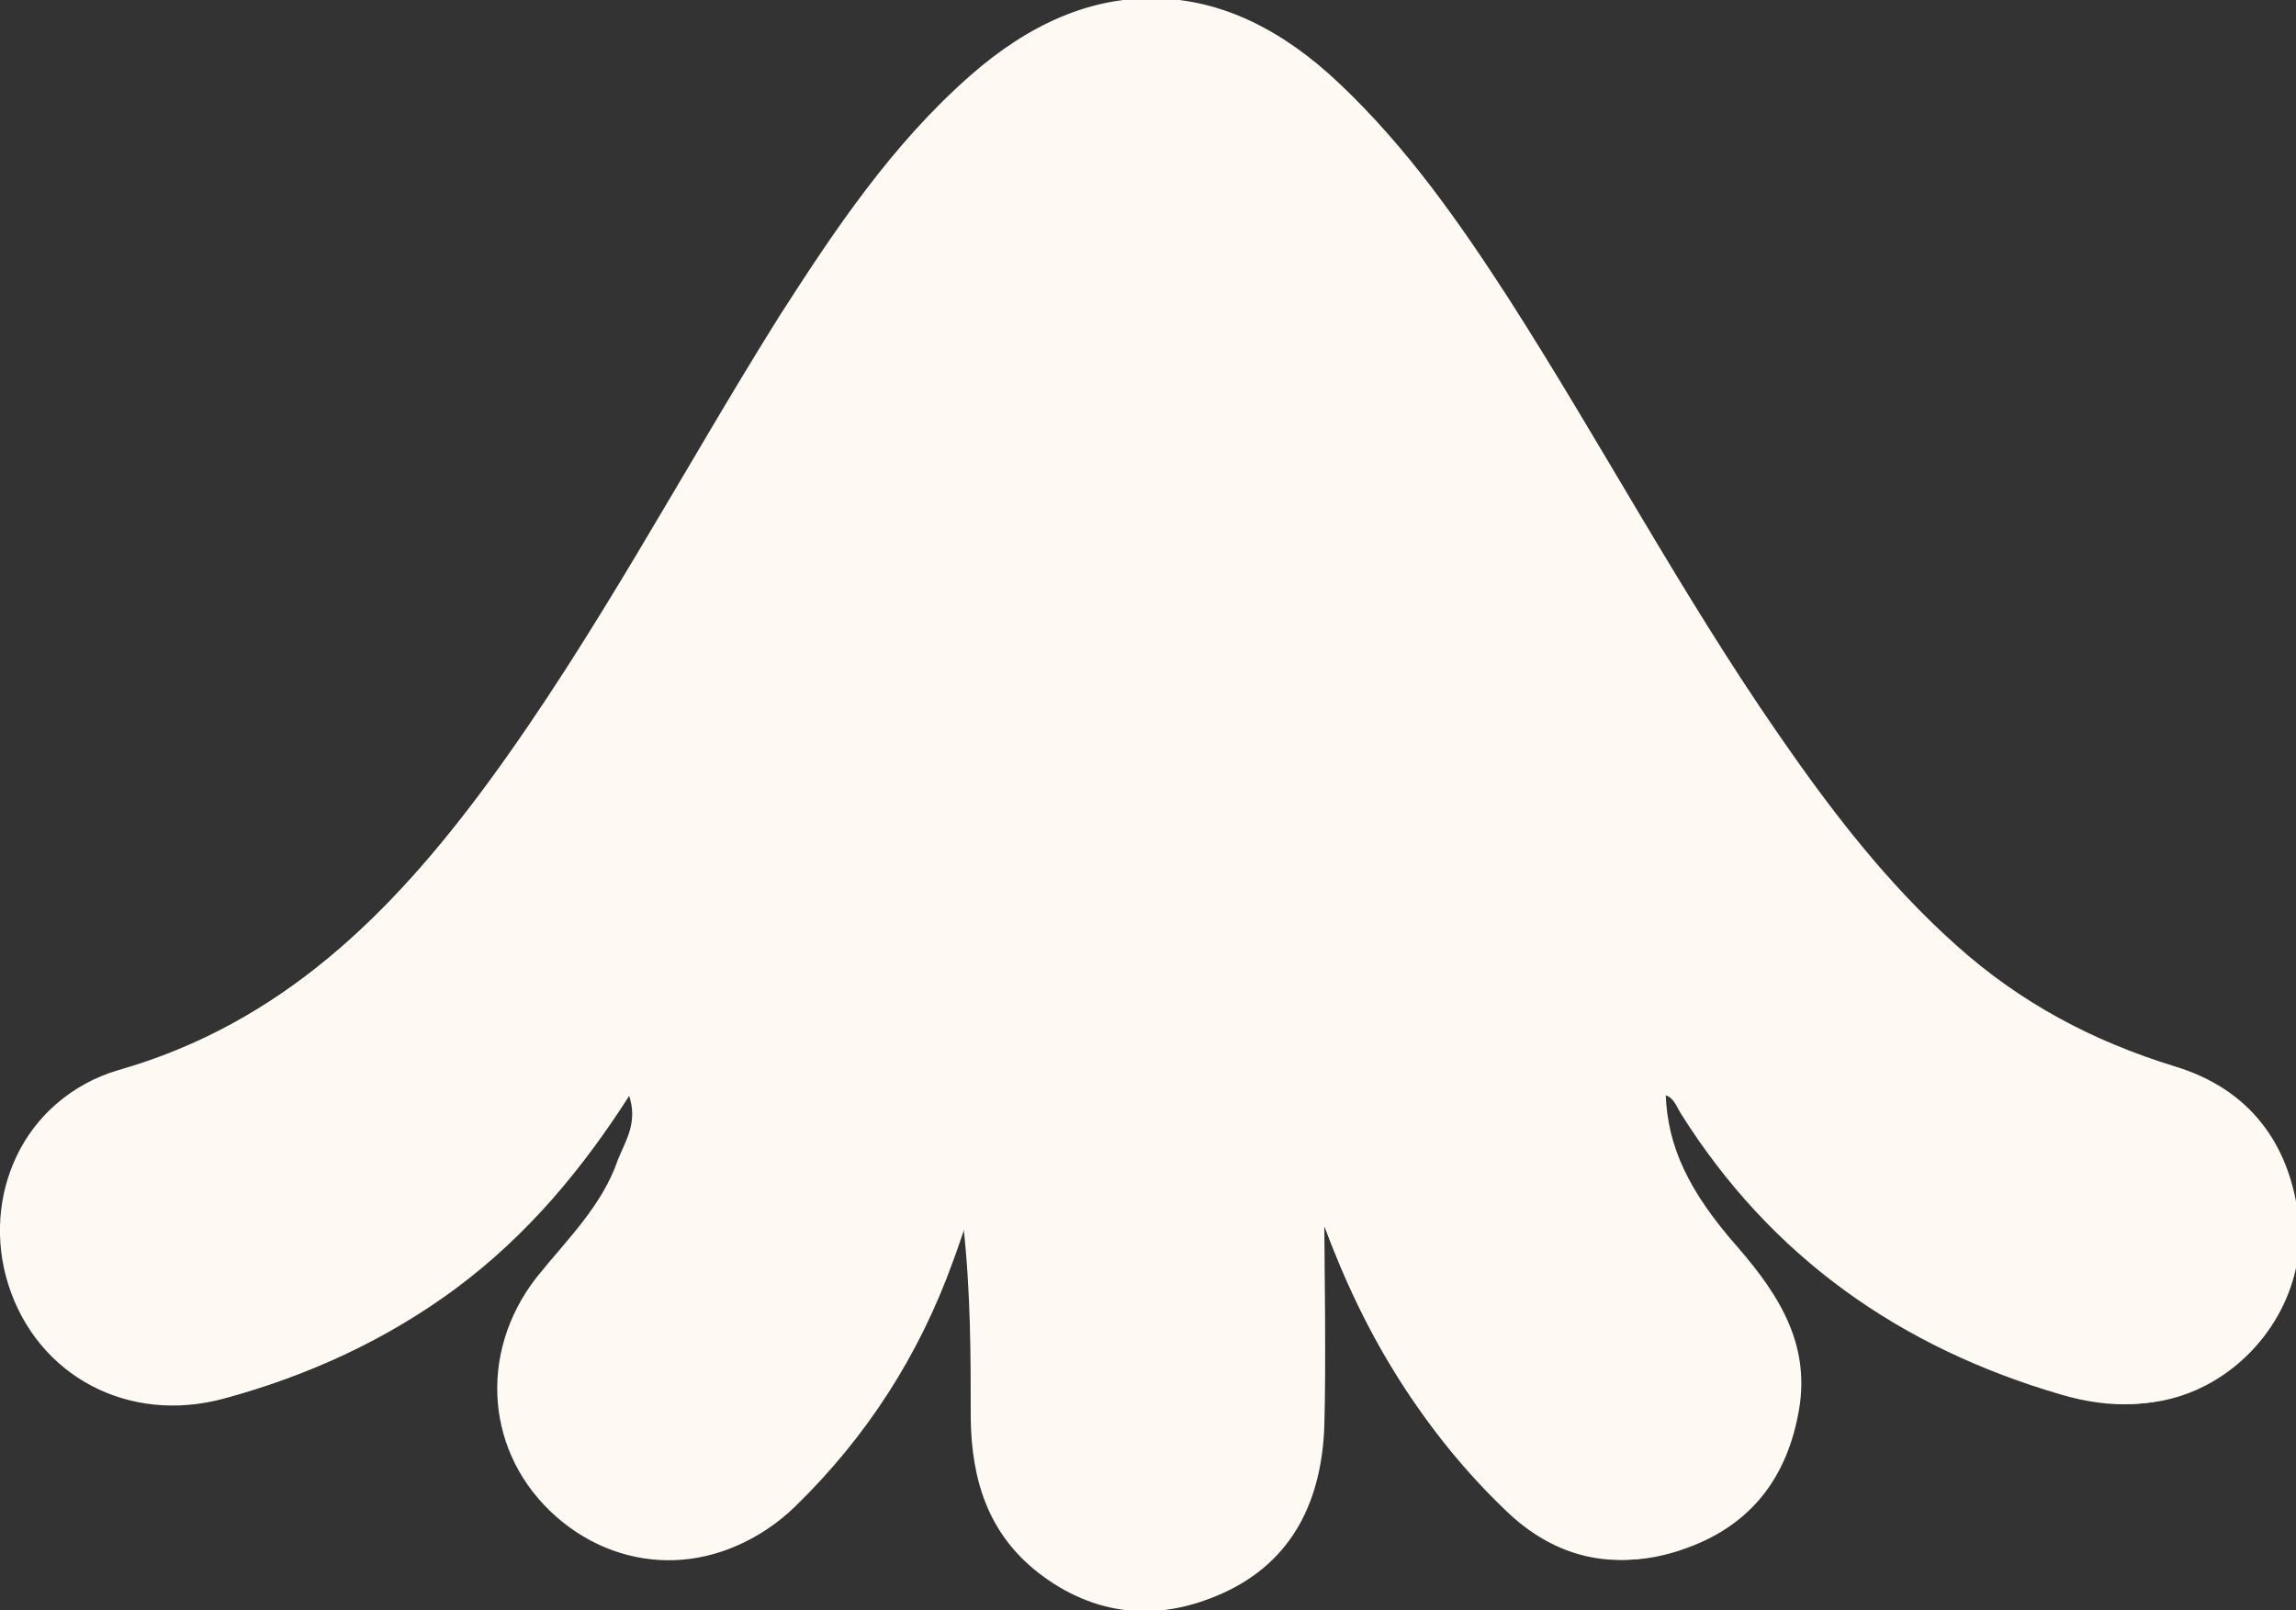 <?xml version="1.0" encoding="UTF-8"?> <svg xmlns="http://www.w3.org/2000/svg" xmlns:xlink="http://www.w3.org/1999/xlink" version="1.1" id="Capa_1" x="0px" y="0px" viewBox="0 0 244.8 171.7" style="enable-background:new 0 0 244.8 171.7;" xml:space="preserve"><rect x="0" y="0" width="244.8" height="171.7" fill="#333333" stroke="none"/> <style type="text/css"> .st0{fill:#1B7575;} .st1{fill:#76ACAC;} .st2{fill:#D1E3E3;} .st3{fill:#F9E0C0;} .st4{fill:#FBECD9;} .st5{fill:#FEF9F2;} .st6{fill:#B889CC;} .st7{fill:#D4B8E0;} .st8{fill:#F1E7F5;} .st9{fill:#FFFFFF;} .st10{fill:#E2C6A8;} .st11{clip-path:url(#XMLID_00000062185931632752845280000013983334065534950542_);} </style> <g> <path class="st5" d="M141.2,130.7c4.4,11.7,10.5,21.9,19.4,30.4c5.2,5,11.5,6.5,18.4,4.1c6.8-2.4,10.9-7.2,12.3-14.3 c1.5-7.3-1.9-12.8-6.4-17.9c-5.3-6-7.4-10.7-7.7-16.3c1.2,0.1,1.5,1.2,2,2c9.6,15.3,23.4,25,40.6,30c5.1,1.5,10.2,1.5,15-1 c6.5-3.3,10.7-10.5,9.9-17.6c-0.8-8.2-5.3-14-13.2-16.4c-8.7-2.7-16.5-6.8-23.3-12.9c-7.3-6.6-13.3-14.3-18.9-22.4 c-10.4-15-18.9-31.2-28.8-46.5c-5.3-8.2-10.9-16.2-18.1-23c-12.5-11.8-26.2-12.1-39-0.8c-8.3,7.3-14.4,16.4-20.3,25.6 C72.7,50.3,63.6,67.7,52,83.5c-10.3,14-22.1,25.7-39.6,30.8C2.5,117.1-2.1,127.6,0.9,137c3.1,9.7,12.8,14.9,23,12.1 c8.8-2.4,17.1-6.2,24.5-11.7c7.5-5.6,13.4-12.6,18.6-20.8c1.1,3-0.3,5-1.1,7c-1.7,5-5.5,8.6-8.7,12.6c-6.3,8.1-5.4,18.9,2.1,25.5 c7.4,6.5,17.9,6.2,25.2-1c7.6-7.4,13.2-16.1,16.8-26.1c0.5-1.3,0.9-2.7,1.4-4c0.8,7.1,0.8,13.9,0.8,20.7c0.1,6.4,1.8,12.1,7.1,16.3 c6,4.7,12.8,5.4,19.6,2.3c7.5-3.4,10.5-9.9,10.7-17.7C141.4,145,141.2,137.9,141.2,130.7z"></path> <path class="st5" d="M141.2,130.7c0,7.1,0.2,14.3,0,21.4c-0.3,7.8-3.3,14.3-10.7,17.7c-6.9,3.1-13.6,2.5-19.6-2.3 c-5.3-4.1-7-9.9-7.1-16.3c-0.1-6.8,0-13.6-0.8-20.7c-0.5,1.4-0.9,2.7-1.4,4c-3.6,10-9.2,18.7-16.8,26.1c-7.3,7.1-17.8,7.5-25.2,1 c-7.5-6.6-8.4-17.4-2.1-25.5c3.1-4,6.9-7.6,8.7-12.6c0.7-2.1,2.2-4.1,1.1-7c-5.2,8.2-11.1,15.2-18.6,20.8 c-7.4,5.5-15.7,9.3-24.5,11.7c-10.3,2.8-19.9-2.4-23-12.1c-3.1-9.4,1.5-19.9,11.4-22.8c17.5-5,29.3-16.8,39.6-30.8 c11.6-15.8,20.7-33.1,31.3-49.6c5.9-9.2,12-18.3,20.3-25.6c12.8-11.3,26.6-11,39,0.8c7.2,6.8,12.8,14.8,18.1,23 c9.8,15.3,18.4,31.5,28.8,46.5c5.6,8.1,11.5,15.8,18.9,22.4c6.8,6.1,14.5,10.2,23.3,12.9c7.9,2.4,12.3,8.2,13.2,16.4 c0.7,7.1-3.4,14.2-9.9,17.6c-4.8,2.5-9.9,2.4-15,1c-17.3-4.9-31-14.7-40.6-30c-0.5-0.8-0.7-1.9-2-2c0.2,5.5,2.4,10.3,7.7,16.3 c4.5,5.2,7.9,10.6,6.4,17.9c-1.4,7.2-5.5,12-12.3,14.3c-6.9,2.4-13.2,0.8-18.4-4.1C151.7,152.7,145.5,142.4,141.2,130.7z"></path> </g> </svg> 